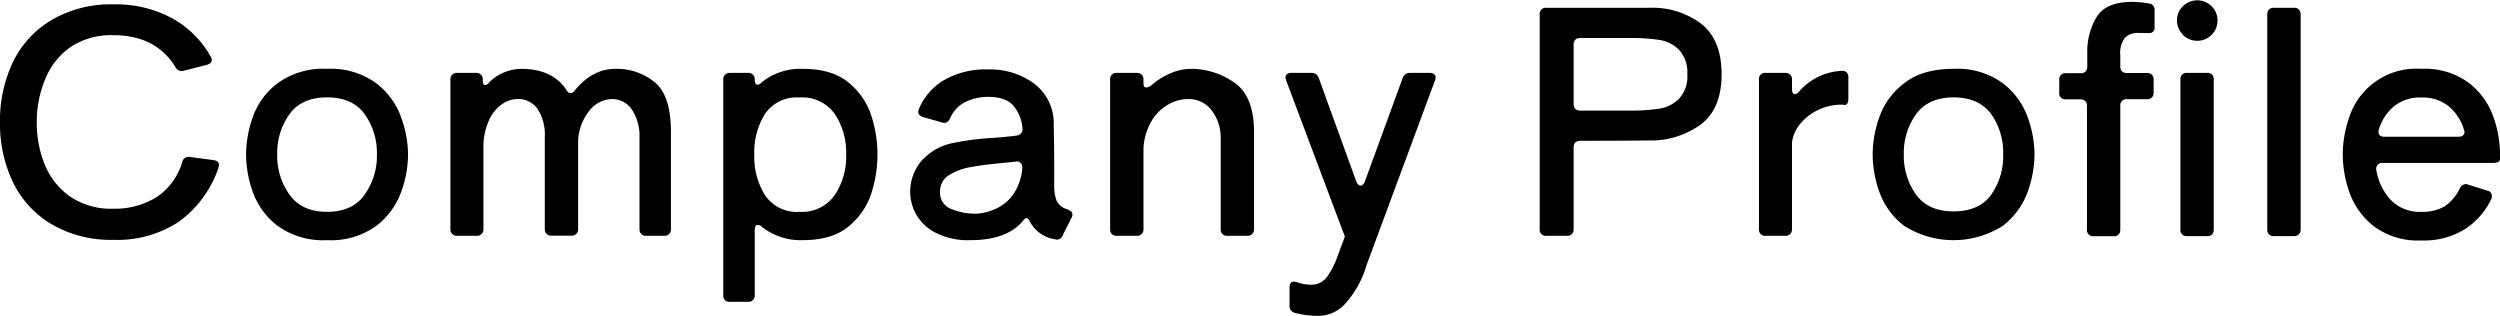 <svg xmlns="http://www.w3.org/2000/svg" viewBox="0 0 401.3 50.7"><path d="M8.38 36.05a15.86 15.86 0 01-6.26-6.72A21.68 21.68 0 010 19.6a21.63 21.63 0 012.12-9.72 15.88 15.88 0 016.26-6.73A18.88 18.88 0 0118.2.7a19 19 0 019.37 2.2 15.88 15.88 0 016.23 6.15 1.23 1.23 0 01.2.55c0 .37-.25.63-.75.8l-3.75.95a1.23 1.23 0 01-.35.05 1.1 1.1 0 01-1-.65Q25 5.65 18.2 5.65a11.72 11.72 0 00-6.95 1.95 11.52 11.52 0 00-4 5.13A17.84 17.84 0 005.9 19.6a17.71 17.71 0 001.3 6.85 11.55 11.55 0 004.05 5.1 11.72 11.72 0 007 1.95 12.61 12.61 0 006.87-1.85A10.14 10.14 0 0029.25 26a1.05 1.05 0 011.25-.8l3.8.5c.57.1.85.37.85.8a2.67 2.67 0 01-.1.5 17.77 17.77 0 01-6.38 8.62A18 18 0 0118.2 38.5a18.88 18.88 0 01-9.82-2.45zm36.22.23a11.83 11.83 0 01-4-5.4 18.37 18.37 0 01-1.1-6.08 18.27 18.27 0 011.1-6.07 11.73 11.73 0 014-5.4 12.46 12.46 0 017.9-2.28 12.36 12.36 0 017.85 2.28 11.92 11.92 0 014 5.4 17.84 17.84 0 011.15 6.07 17.94 17.94 0 01-1.13 6.08 12 12 0 01-4 5.4 12.42 12.42 0 01-7.85 2.27 12.52 12.52 0 01-7.92-2.27zm13.9-5a10.66 10.66 0 002-6.5 10.66 10.66 0 00-2-6.5q-1.95-2.65-6-2.65t-6 2.65a10.66 10.66 0 00-2 6.5 10.66 10.66 0 002 6.5q1.95 2.72 6 2.72t6-2.7zm46.57-18.1c1.75 1.41 2.63 4.09 2.63 8v15.67a1 1 0 01-1 1h-3a1 1 0 01-1.05-1v-14.8a7.62 7.62 0 00-1.2-4.43 3.78 3.78 0 00-3.25-1.72 4.73 4.73 0 00-3.4 1.63 8.35 8.35 0 00-2 5v14.3a1 1 0 01-1 1h-3.35a1 1 0 01-1-1V22.05a7.69 7.69 0 00-1.15-4.55 3.76 3.76 0 00-3.3-1.6 4.3 4.3 0 00-2.35.78 6.1 6.1 0 00-2.05 2.4 10.5 10.5 0 00-1 4.07v13.7a1 1 0 01-1 1h-3.3a1 1 0 01-1-1v-24.1a1 1 0 011-1.05h3.2a1 1 0 011 1.05v.1c0 .53.12.8.35.8a.94.94 0 00.7-.45 7.06 7.06 0 012.47-1.62 7.42 7.42 0 012.63-.53q5 0 7.25 3.35c.2.37.43.55.7.55a.84.84 0 00.6-.35q2.85-3.55 6.6-3.55a9.56 9.56 0 016.27 2.13zm31.23.15a11.29 11.29 0 013.6 5.35 20.22 20.22 0 010 12.25 11.39 11.39 0 01-3.6 5.35q-2.66 2.27-7.45 2.27a10 10 0 01-6.5-2.1 1 1 0 00-.7-.35c-.33 0-.5.28-.5.85v10.5a1 1 0 01-1.05 1h-3a.94.94 0 01-1-1v-34.7a1 1 0 011-1.05h3a1 1 0 011.05 1.05 1.36 1.36 0 00.12.63.38.38 0 00.33.22.62.62 0 00.45-.2 9.85 9.85 0 016.8-2.35q4.8 0 7.45 2.28zM134 31.3a11.16 11.16 0 001.83-6.5 11.16 11.16 0 00-1.83-6.5 6.38 6.38 0 00-5.67-2.65 6.14 6.14 0 00-5.53 2.63 11.62 11.62 0 00-1.72 6.52 11.65 11.65 0 001.72 6.53 6.13 6.13 0 005.55 2.67 6.38 6.38 0 005.65-2.7zm35.65 1.03a2.75 2.75 0 001.7 1.27c.53.2.8.48.8.85a1.19 1.19 0 01-.15.5l-1.4 2.8a1 1 0 01-1.3.65 5.48 5.48 0 01-4-2.85c-.17-.37-.33-.55-.5-.55s-.35.13-.55.4q-2.59 3.15-8.45 3.15a11.48 11.48 0 01-5.73-1.25 7.44 7.44 0 01-3.07-3 7.6 7.6 0 01-.9-3.43 7.72 7.72 0 011.67-4.87 9 9 0 015-3 41.84 41.84 0 016.4-.85c1.87-.13 3.22-.27 4.05-.4a1 1 0 00.9-1.2 6.32 6.32 0 00-1.48-3.62c-.81-.92-2.17-1.38-4.07-1.38a8.3 8.3 0 00-3.53.78A5.28 5.28 0 00152.5 19c-.3.63-.73.85-1.3.65l-3-.85c-.53-.17-.8-.45-.8-.85a1.48 1.48 0 01.1-.45 9.79 9.79 0 014-4.62 13.28 13.28 0 017.15-1.73 11.86 11.86 0 017.3 2.23 8 8 0 013.2 6.42c0 1.33.06 3.12.07 5.35s0 3.85 0 4.85a6.48 6.48 0 00.43 2.33zm-10 1.27a7 7 0 002.9-2.27A8.49 8.49 0 00164.1 27v-.1a1 1 0 00-.3-.77.84.84 0 00-.8-.18l-1.95.2c-2.17.2-3.93.43-5.28.68a9.37 9.37 0 00-3.45 1.3 2.94 2.94 0 00-1.42 2.62 2.77 2.77 0 001.8 2.8 10.18 10.18 0 004 .75 8.11 8.11 0 002.92-.7zm38.45-20.37c2.13 1.45 3.2 4.1 3.2 8v15.62a1 1 0 01-1.05 1H197a1 1 0 01-.78-.28 1 1 0 01-.27-.77V22.05a7.27 7.27 0 00-1.58-4.5 4.62 4.62 0 00-3.67-1.65 6.42 6.42 0 00-3.18.88 7.28 7.28 0 00-2.67 2.65 9.52 9.52 0 00-1.3 4.42v13a1 1 0 01-1.05 1h-3.25a1 1 0 01-.78-.28 1 1 0 01-.27-.77V12.75a1 1 0 01.27-.77 1 1 0 01.78-.28h3.25a1 1 0 011.05 1.05v.6a1 1 0 00.12.53.4.4 0 00.33.17 1.88 1.88 0 001.05-.55 11.24 11.24 0 013-1.8 8.4 8.4 0 013.08-.65 12.14 12.14 0 016.97 2.18zm20.3 16.57a.61.61 0 00.4-.2 1.31 1.31 0 00.3-.5l6.05-16.55a1.17 1.17 0 011.2-.85h3.15a1.12 1.12 0 01.7.2.69.69 0 01.25.55 1.87 1.87 0 01-.1.45L219.4 42.45a16.1 16.1 0 01-3.35 6.17 5.88 5.88 0 01-4.25 2.08 14.46 14.46 0 01-4-.5 1.07 1.07 0 01-.8-1.2v-2.9q0-.9.75-.9l.45.1a6.58 6.58 0 002.2.4 3.1 3.1 0 002.65-1.3 13.61 13.61 0 001.7-3.4l.9-2.4.25-.7h-.05l-9.4-25-.1-.4c0-.53.31-.8 1-.8h3.15a1.17 1.17 0 011.2.85l6 16.55c.2.47.43.7.7.7zm54.7-25.97c2.16 1.71 3.25 4.4 3.25 8.07s-1.08 6.3-3.23 8a13.56 13.56 0 01-8.37 2.65c-.74 0-4.4.05-11 .05-.77 0-1.15.35-1.15 1v13.2a1.05 1.05 0 01-.28.77 1 1 0 01-.77.28h-3.35a1 1 0 01-.78-.28 1 1 0 01-.27-.77V2.3a1 1 0 01.27-.77 1 1 0 01.78-.28h16.55a13 13 0 018.35 2.58zm-20.23 13.65a1.06 1.06 0 00.78.27h8a30.35 30.35 0 004.67-.3 5.72 5.72 0 003.2-1.6 5.32 5.32 0 001.33-3.95 5.32 5.32 0 00-1.33-3.9 5.72 5.72 0 00-3.2-1.6 30.35 30.35 0 00-4.67-.3h-8a1 1 0 00-.78.28 1 1 0 00-.27.77v9.6a1.09 1.09 0 00.27.73zm34.5-5.48a1 1 0 01.28.77v1.5a1.36 1.36 0 00.12.63.36.36 0 00.33.22 1 1 0 00.7-.45 9.76 9.76 0 016.8-3.3h.1a1 1 0 01.75.27 1.09 1.09 0 01.25.73v3.43q0 1.05-.6 1.05a3 3 0 00-.6-.05 8.54 8.54 0 00-3.43.75 8.3 8.3 0 00-2.95 2.15 6 6 0 00-1.47 3.15v14a1 1 0 01-1 1h-3.25a1 1 0 01-.78-.28 1 1 0 01-.27-.77V12.75a1 1 0 01.27-.77 1 1 0 01.78-.28h3.25a1 1 0 01.72.3zm18.33 24.28a11.76 11.76 0 01-4-5.4 18.12 18.12 0 01-1.1-6.08 18 18 0 011.1-6.07 11.66 11.66 0 014-5.4q2.9-2.28 7.9-2.28a12.38 12.38 0 017.85 2.28 11.92 11.92 0 014 5.4 17.84 17.84 0 011.13 6.07 17.94 17.94 0 01-1.13 6.08 12 12 0 01-4 5.4 14.79 14.79 0 01-15.75 0zm13.9-5a10.66 10.66 0 001.95-6.5 10.66 10.66 0 00-1.95-6.5q-2-2.65-6-2.65t-6 2.65a10.66 10.66 0 00-2 6.5 10.66 10.66 0 002 6.5q1.95 2.65 6 2.65t6-2.63zM341.15 6a4 4 0 00-.8 2.87v1.8a1.09 1.09 0 00.27.78 1.06 1.06 0 00.78.27h3.25a1 1 0 01.77.28 1.05 1.05 0 01.28.77v2.1a1.05 1.05 0 01-.28.77 1 1 0 01-.77.28h-3.25a1 1 0 00-.78.28 1 1 0 00-.27.77v19.9a1.05 1.05 0 01-.28.77 1 1 0 01-.77.28h-3.25a1 1 0 01-.78-.28 1 1 0 01-.27-.77V17a1.05 1.05 0 00-.28-.77 1 1 0 00-.77-.28h-2.35a1 1 0 01-.78-.28 1 1 0 01-.27-.77v-2.1a1 1 0 01.27-.77 1 1 0 01.78-.28h2.4a1 1 0 00.77-.27 1.09 1.09 0 00.28-.78V8.35a10.68 10.68 0 011.47-5.57c1-1.66 2.89-2.48 5.73-2.48a17.38 17.38 0 012.65.25 1 1 0 01.95 1.15v2.6a.84.84 0 01-.95 1 6.11 6.11 0 01-.73 0 6.09 6.09 0 00-.72 0 3 3 0 00-2.3.7zm9.25-.45a3.1 3.1 0 01-.95-2.3A3.1 3.1 0 01350.4 1a3.26 3.26 0 014.6 0 3.14 3.14 0 01.95 2.3 3.14 3.14 0 01-.95 2.3 3.26 3.26 0 01-4.6 0zm4.67 32.07a1 1 0 01-.77.28h-3.25a1 1 0 01-.78-.28 1 1 0 01-.27-.77v-24.1a1 1 0 01.27-.77 1 1 0 01.78-.28h3.25a1 1 0 01.77.28 1.05 1.05 0 01.28.77v24.1a1.05 1.05 0 01-.28.77zm13.93 0a1 1 0 01-.77.28H365a1 1 0 01-.78-.28 1.05 1.05 0 01-.28-.77V2.3a1.05 1.05 0 01.28-.77 1 1 0 01.78-.28h3.25a1 1 0 01.77.28 1.05 1.05 0 01.28.77v34.55a1.05 1.05 0 01-.3.77zm31.24-11.47h-17.8a1 1 0 00-.79.3 1 1 0 00-.21.8 9.25 9.25 0 002.33 4.85 6.45 6.45 0 004.88 1.9 7.08 7.08 0 003.75-.87 7.35 7.35 0 002.45-2.88 1.12 1.12 0 01.95-.7 1.37 1.37 0 01.44.1l3 .95a.85.85 0 01.75.85 1 1 0 01-.09.5 11.74 11.74 0 01-4.18 4.8 12.53 12.53 0 01-7.07 1.85 11.85 11.85 0 01-7.65-2.32 12 12 0 01-3.87-5.4 18.57 18.57 0 01-1.07-6.08 18.47 18.47 0 011.07-6.07 11.3 11.3 0 0111.53-7.68 11.86 11.86 0 017.67 2.28 11.79 11.79 0 013.9 5.4 18.49 18.49 0 011.08 6.07v.65c-.01.47-.37.7-1.07.7zm-15.94-9.1a7.71 7.71 0 00-2.45 3.75 1 1 0 00-.05.35c0 .53.31.8.94.8h11.86a1.13 1.13 0 00.82-.27.67.67 0 00.13-.73 7.75 7.75 0 00-2.43-3.85 6.69 6.69 0 00-4.47-1.45 6.62 6.62 0 00-4.35 1.4z" data-name="レイヤー 2"/></svg>